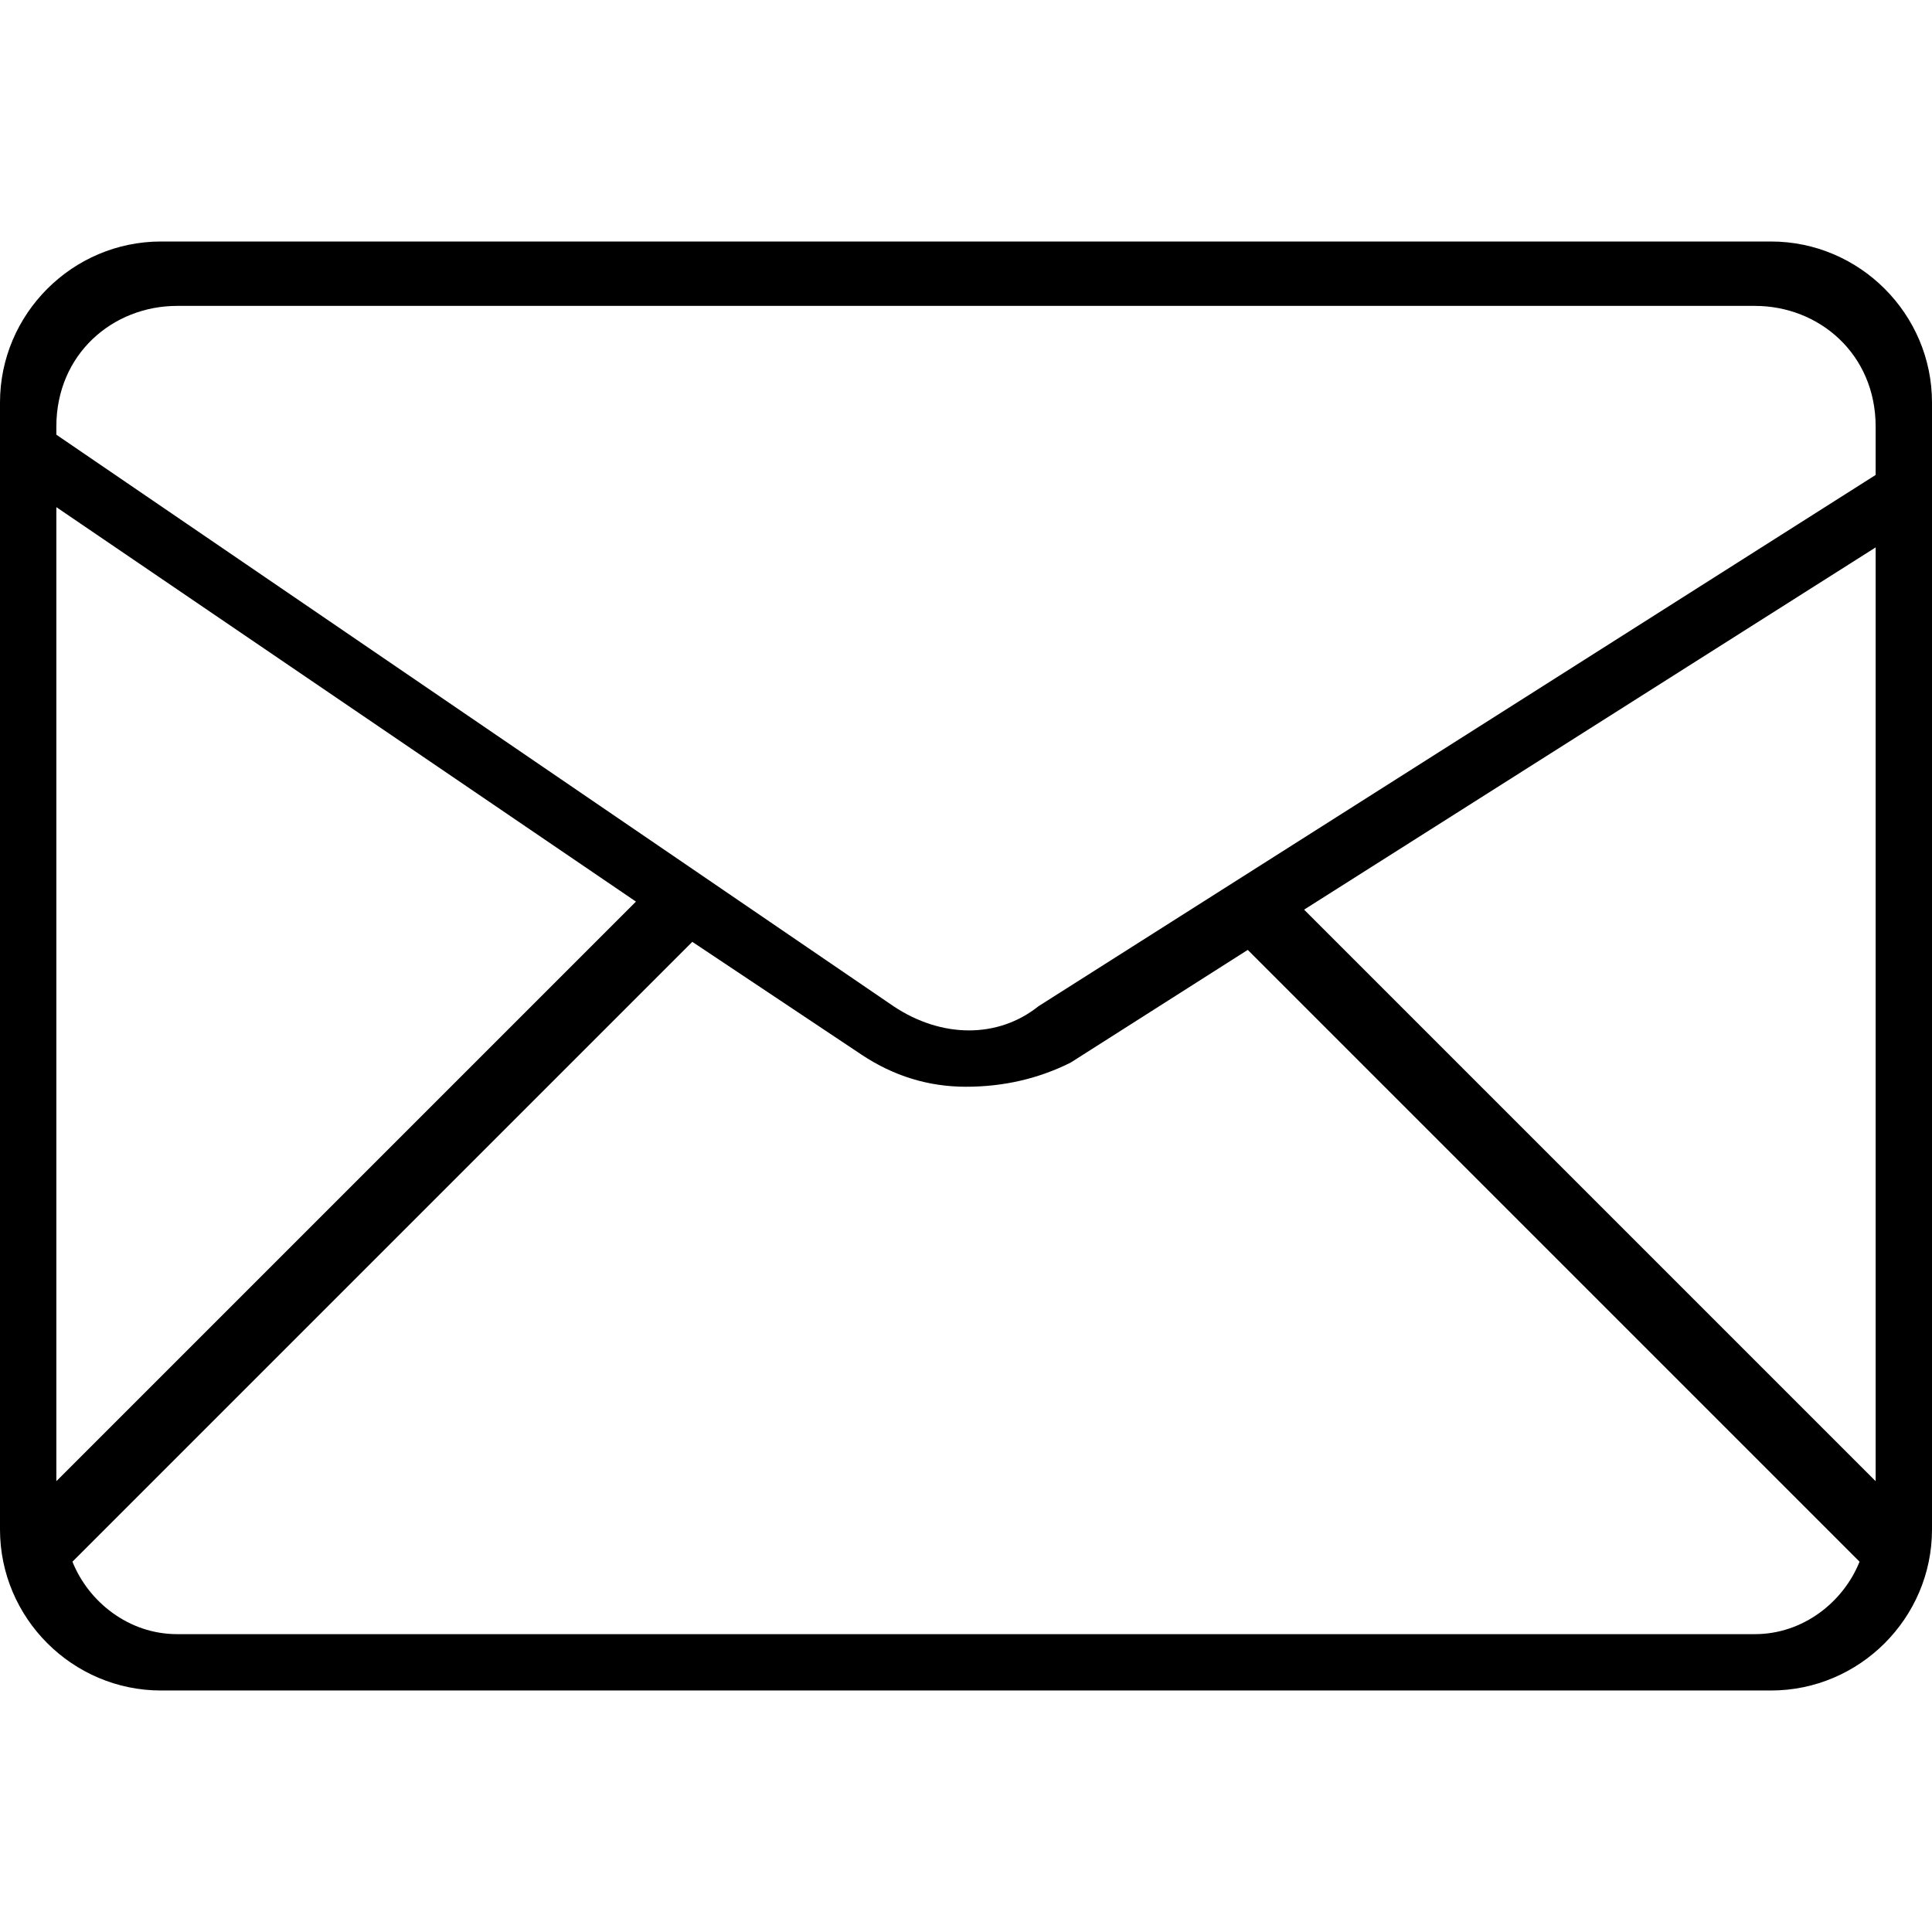 <svg version="1.2" xmlns="http://www.w3.org/2000/svg" viewBox="0 0 24 24" width="24" height="24"><style></style><path fill-rule="evenodd" d="m0 5c0-1.1 0.9-2 2-2h20c1.1 0 2 0.9 2 2v14c0 1.1-0.9 2-2 2h-20c-1.1 0-2-0.9-2-2zm23.3 1.8l-7.1 4.5 7.1 7.1zm-22.6-1.5v0.1l10.4 7.1c0.6 0.4 1.3 0.4 1.8 0l10.4-6.6v-0.6c0-0.9-0.7-1.5-1.5-1.5h-19.6c-0.8 0-1.5 0.6-1.5 1.5zm0 13.1l7.2-7.2-7.2-4.9zm22.4 1l-7.6-7.6-2.2 1.4q-0.6 0.3-1.3 0.3-0.7 0-1.3-0.4l-2.1-1.4-7.7 7.7c0.2 0.5 0.7 0.9 1.3 0.9h19.6c0.6 0 1.1-0.4 1.3-0.9z"/></svg>